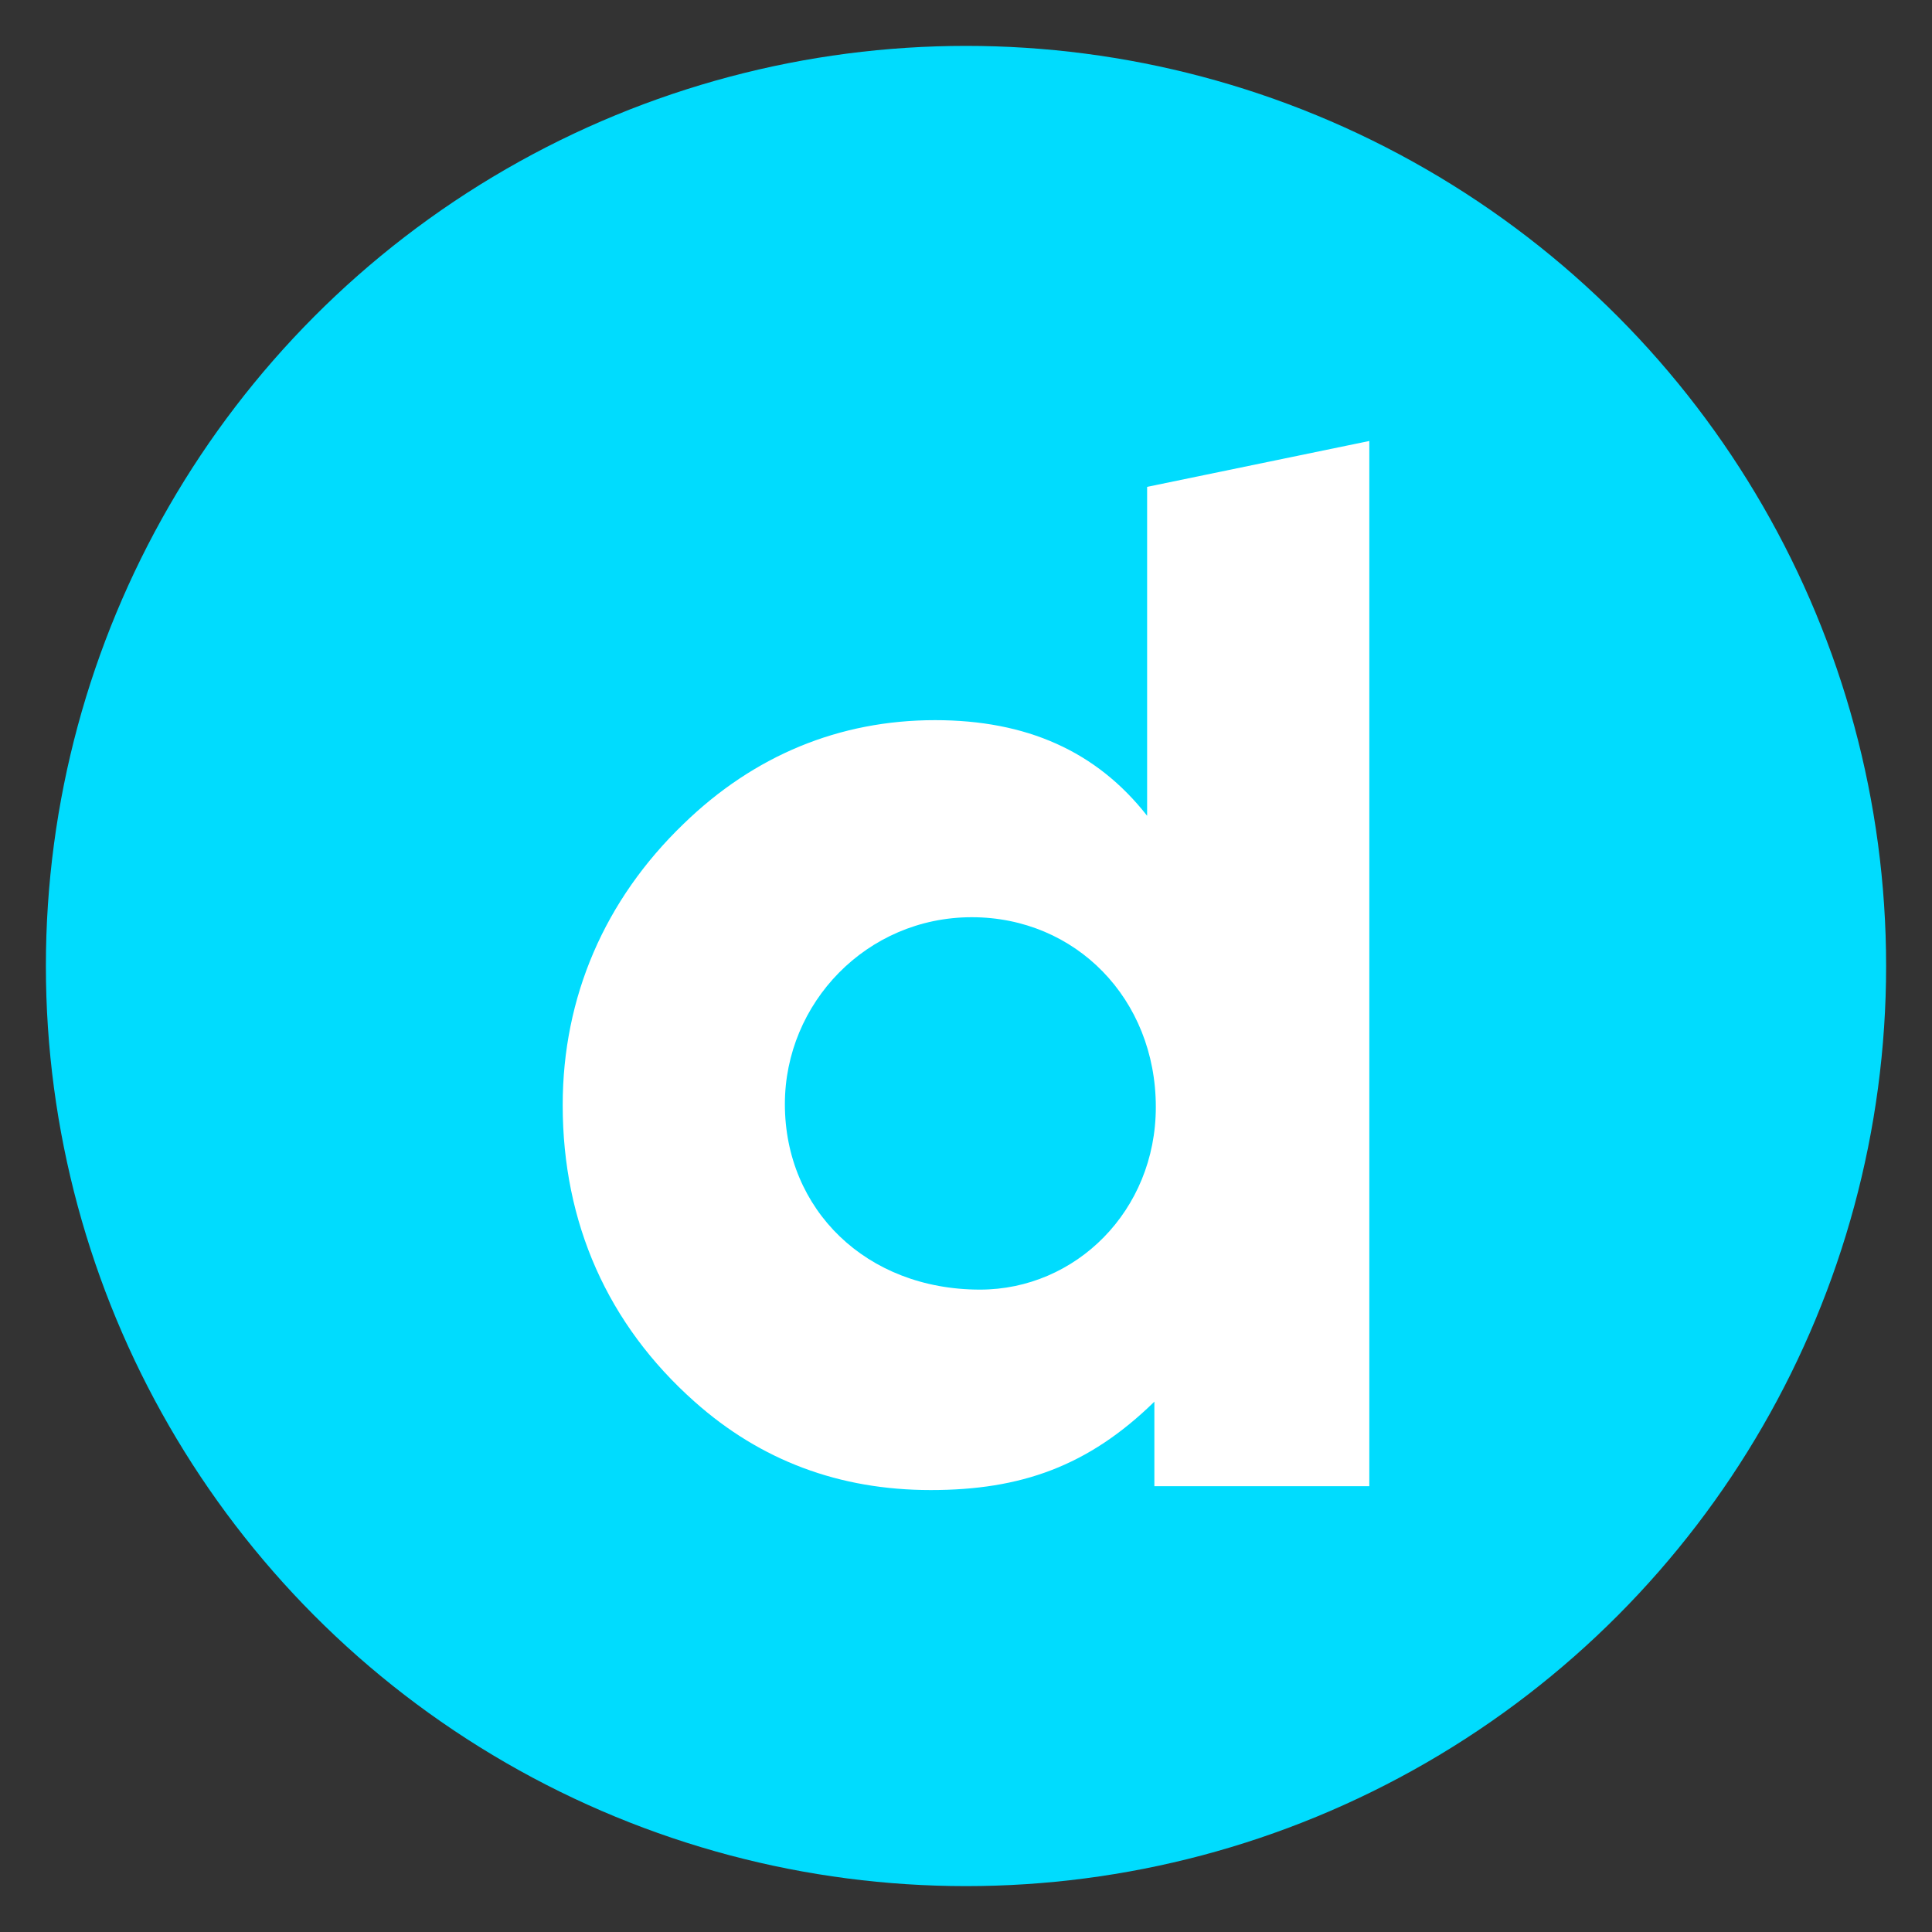 <?xml version="1.0" encoding="utf-8"?>
<!-- Generator: Adobe Illustrator 19.0.1, SVG Export Plug-In . SVG Version: 6.00 Build 0)  -->
<svg version="1.1"
	 id="svg2" xmlns:rdf="http://www.w3.org/1999/02/22-rdf-syntax-ns#" xmlns:cc="http://creativecommons.org/ns#" xmlns:svg="http://www.w3.org/2000/svg" xmlns:inkscape="http://www.inkscape.org/namespaces/inkscape" xmlns:dc="http://purl.org/dc/elements/1.1/"
	 xmlns="http://www.w3.org/2000/svg" xmlns:xlink="http://www.w3.org/1999/xlink" x="0px" y="0px" viewBox="416 207.4 400 400"
	 style="enable-background:new 416 207.4 400 400;" xml:space="preserve">
<rect x="416" y="207.4" width="400" height="400" fill="#333333" stroke="none"/>
<style type="text/css">
	.st0{fill:#00DCFE;}
	.st1{fill:#FFFFFF;}
</style>
<circle class="st0" cx="616" cy="407.4" r="190.5"/>
<path class="st1" d="M653.5,308.2v68.1c-10.5-13.4-25-19.8-43.9-19.8c-19.8,0-37.5,7.3-52.1,21.5c-16.3,15.7-25,35.8-25,58.2
	c0,24.4,9.3,45.4,27.3,61.4c13.7,12.2,30,18.3,48.9,18.3c18.6,0,32.6-4.9,46.3-18.3v17.5h44.5v-8.5h0V389v-10.6v-79.7L653.5,308.2z
	 M618.9,474.4c-23.6,0-40.4-16.6-40.4-38.4c0-20.9,16.9-38.7,38.7-38.7c21.5,0,38.1,16.9,38.1,39.3
	C655.3,458.1,638.7,474.4,618.9,474.4z"/>
</svg>
